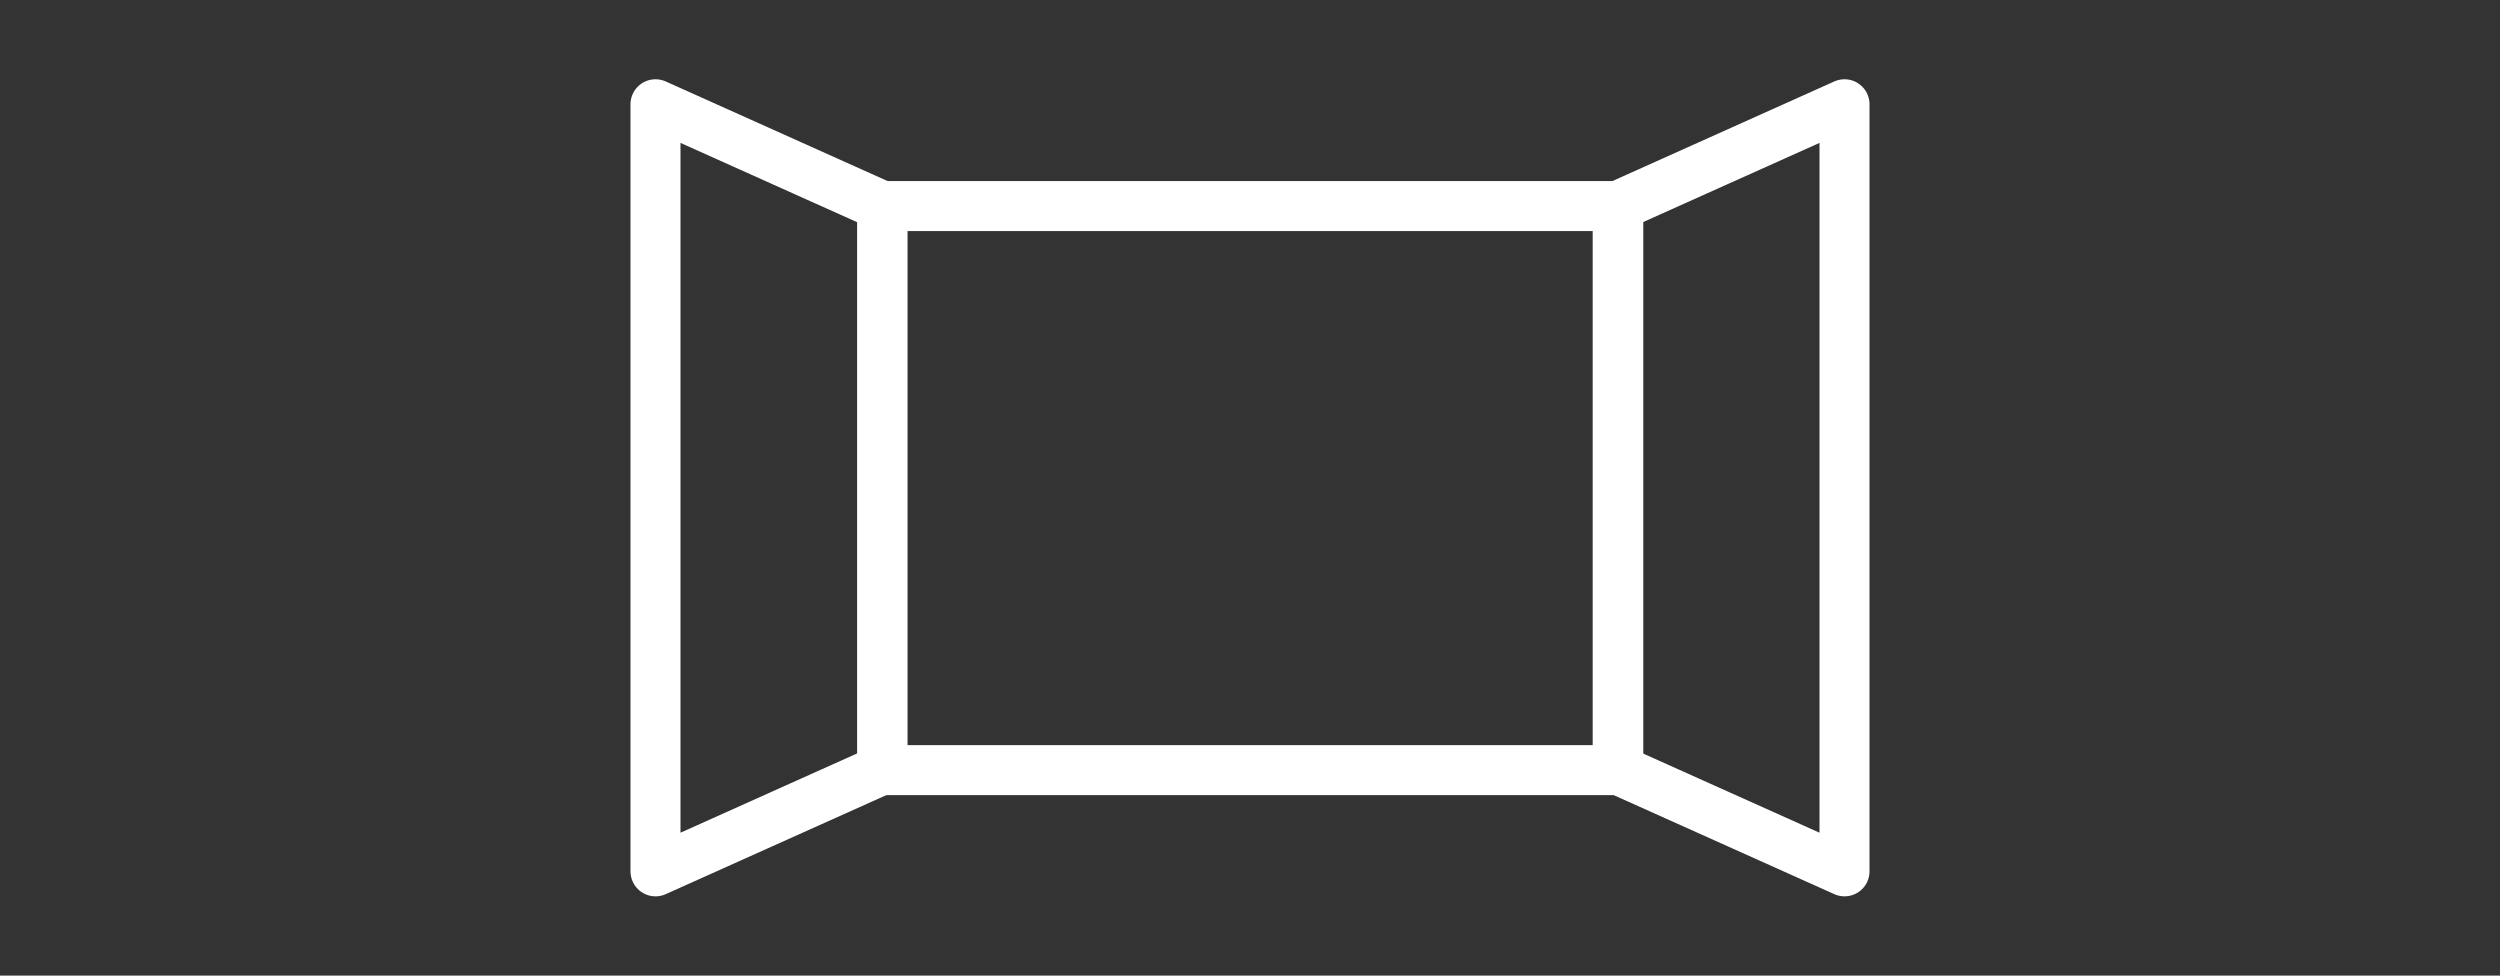 <?xml version="1.0" encoding="UTF-8"?>
<svg id="Layer_1" data-name="Layer 1" xmlns="http://www.w3.org/2000/svg" version="1.1" viewBox="0 0 410 160">
  <rect x="0" y="0" width="410" height="160" fill="#333333" stroke="none"/>
  <defs>
    <style>
      .cls-1 {
        fill: none;
        stroke: #fff;
        stroke-linejoin: round;
        stroke-width: 8.2px;
      }
    </style>
  </defs>
  <rect class="cls-1" x="144.7" y="33.8" width="120.7" height="92.5"/>
  <polygon class="cls-1" points="144.7 126.2 107.5 142.9 107.5 17.1 144.7 33.8 144.7 126.2"/>
  <polygon class="cls-1" points="265.3 33.8 302.5 17.1 302.5 142.9 265.3 126.2 265.3 33.8"/>
</svg>